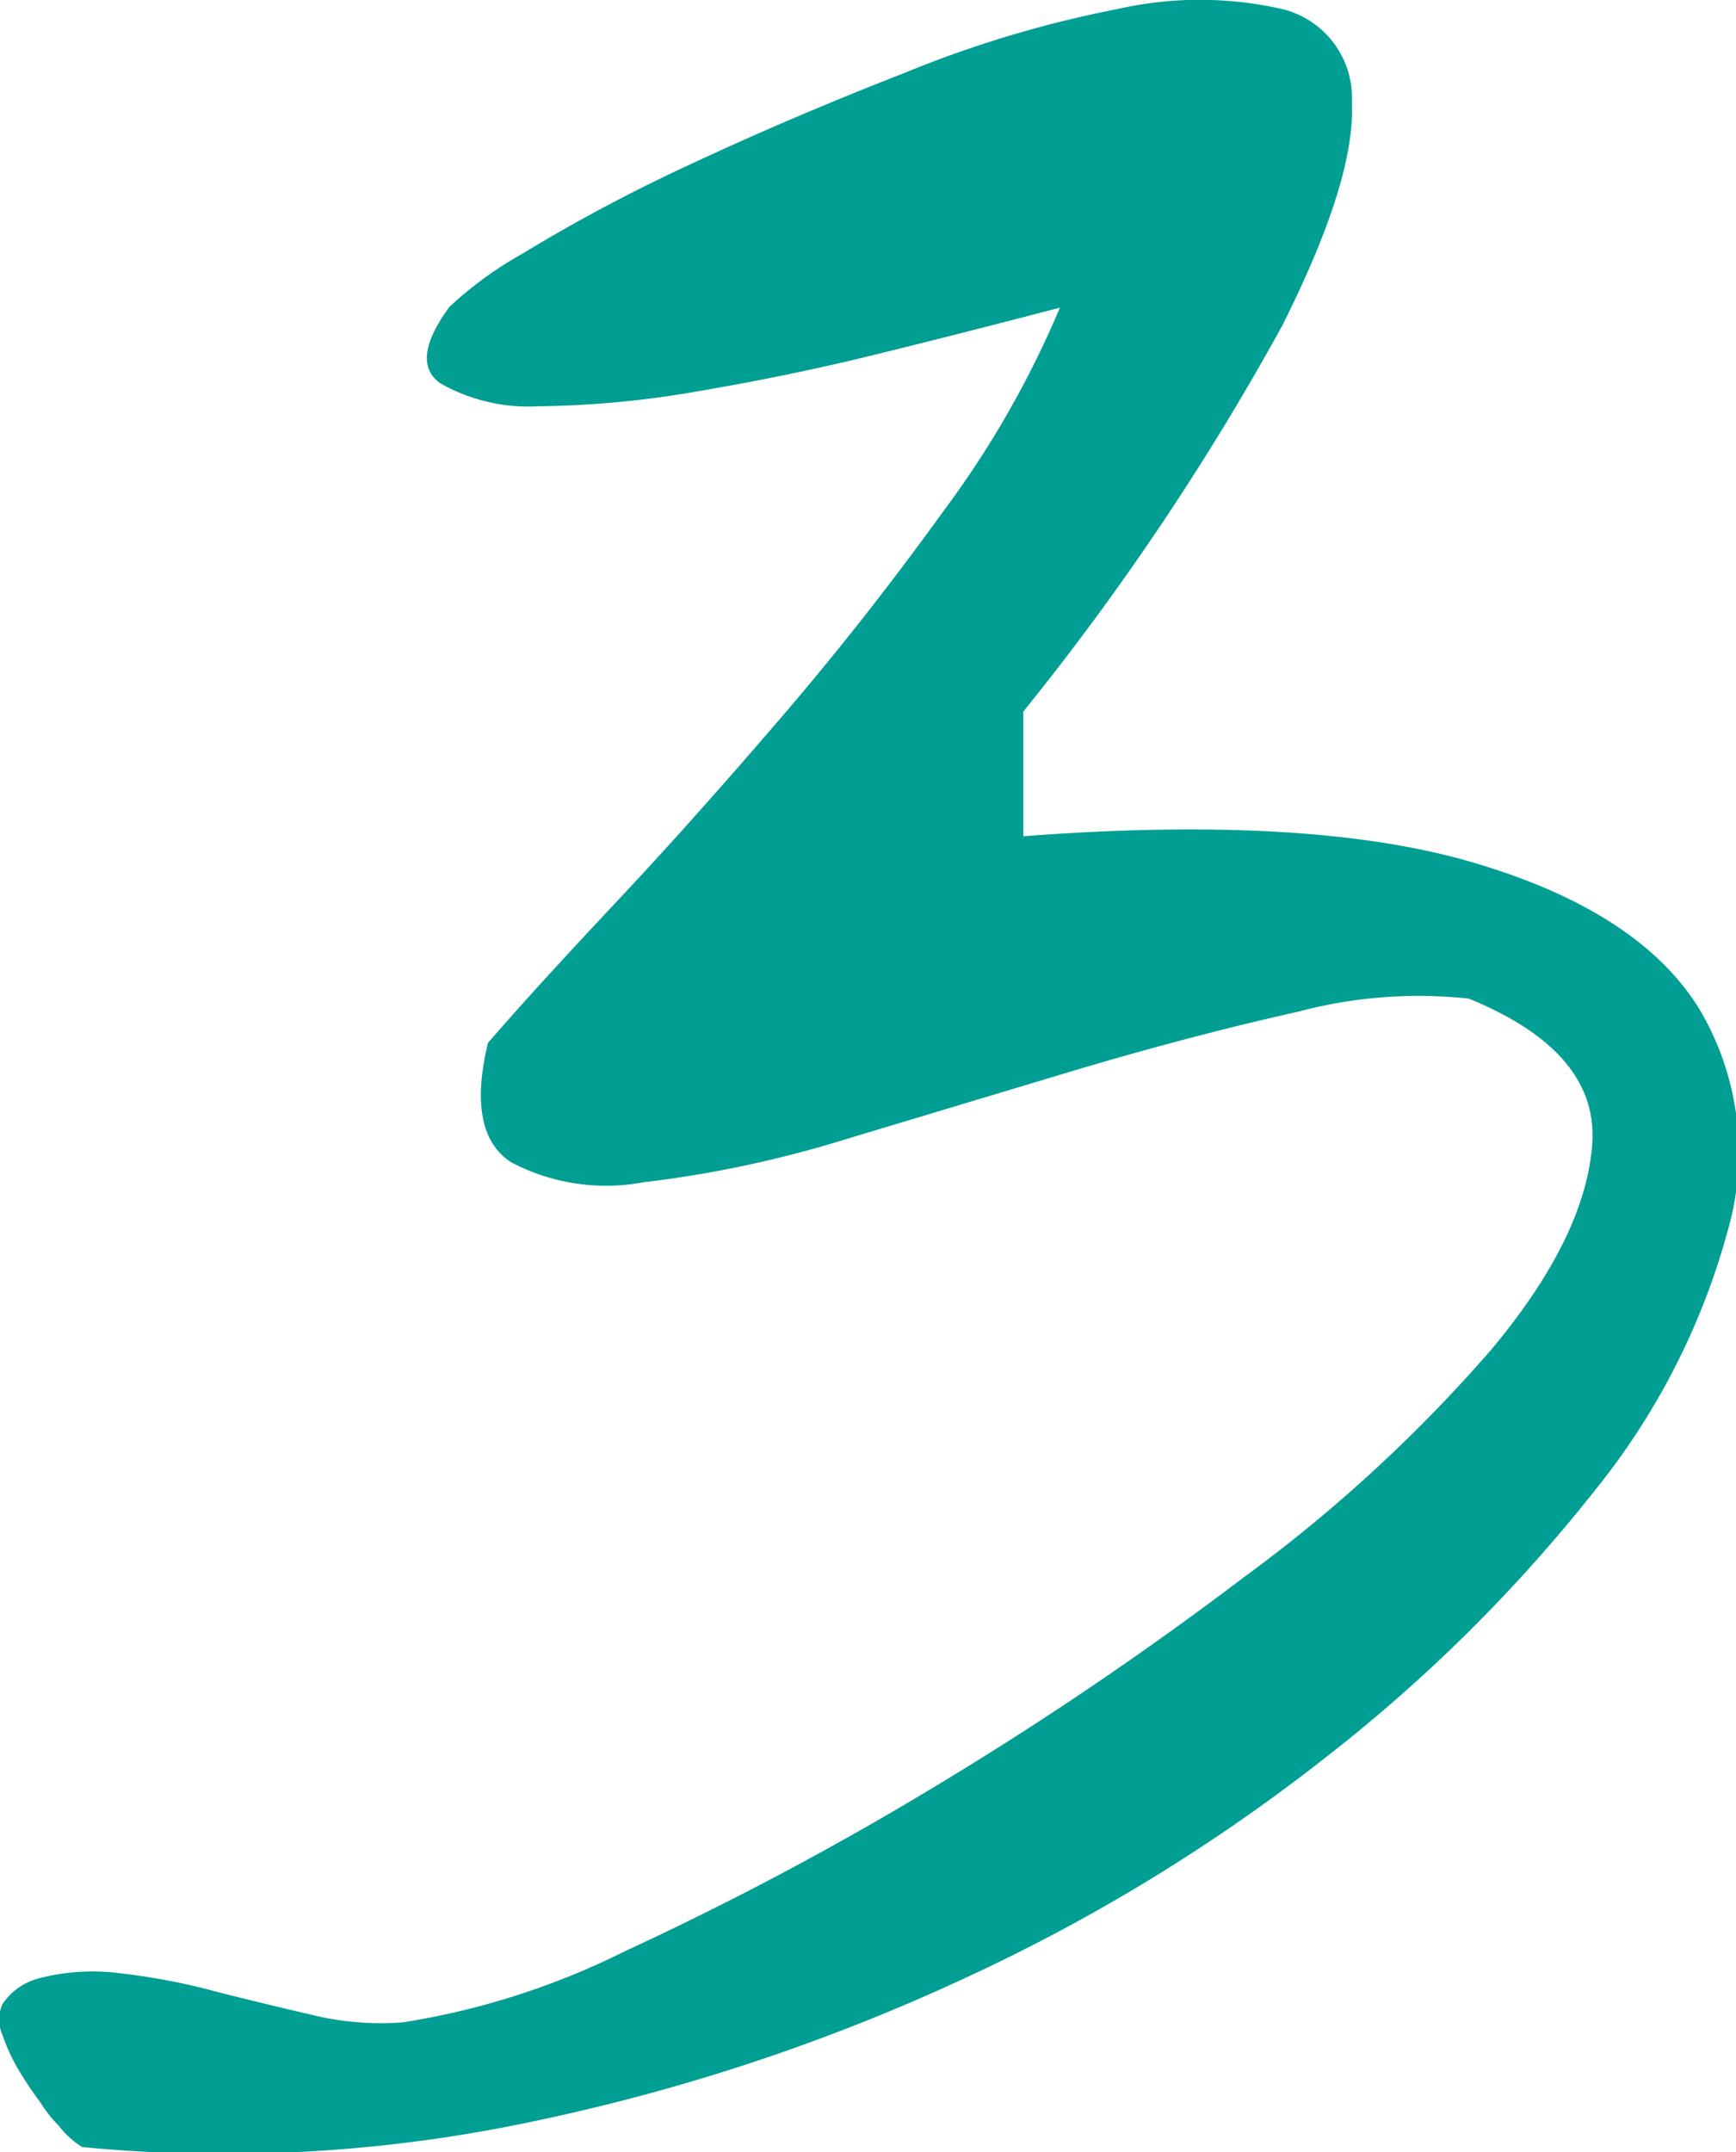 <svg xmlns="http://www.w3.org/2000/svg" viewBox="0 0 49.84 61.77"><defs><style>.cls-1{fill:#009e93;}</style></defs><title>Recurso 3</title><g id="Capa_2" data-name="Capa 2"><g id="Capa_1-2" data-name="Capa 1"><path class="cls-1" d="M1.16,60.34a10.94,10.94,0,0,1-.63-.94,5.38,5.38,0,0,1-.46-1,1.08,1.08,0,0,1,0-.88,1.8,1.8,0,0,1,1-.73,6.16,6.16,0,0,1,2.44-.15,18.55,18.55,0,0,1,2.7.52c.94.24,1.86.46,2.76.67a8.32,8.32,0,0,0,2.6.21A21.83,21.83,0,0,0,17.94,56a91.09,91.09,0,0,0,8.74-4.63,99.93,99.93,0,0,0,9-6.08,43.2,43.2,0,0,0,7.12-6.54q2.7-3.22,2.91-5.88c.14-1.76-1-3.17-3.54-4.21a13.44,13.44,0,0,0-4.88.37q-3,.67-6.34,1.66l-6.65,2a32.41,32.41,0,0,1-5.82,1.24,5.85,5.85,0,0,1-3.8-.57c-.86-.55-1.09-1.7-.67-3.43q1.35-1.56,3.69-4.05c1.56-1.66,3.15-3.45,4.78-5.35s3.17-3.87,4.62-5.88a27.88,27.88,0,0,0,3.33-5.82q-3.22.84-5.56,1.41c-1.56.38-3.19.71-4.89,1a28.11,28.11,0,0,1-4.52.42A5.12,5.12,0,0,1,12.64,11c-.59-.42-.5-1.15.26-2.19A10.81,10.81,0,0,1,15,7.28a48,48,0,0,1,4.79-2.55Q22.67,3.38,26,2.08A32.33,32.33,0,0,1,32.08.26a10.67,10.67,0,0,1,4.73,0,2.62,2.62,0,0,1,2,2.7q.11,2.19-2,6.39a75.3,75.3,0,0,1-7.43,11.07V24q8.31-.63,13,.78c3.12.93,5.25,2.32,6.39,4.15a8.07,8.07,0,0,1,.83,6.4,20.38,20.38,0,0,1-3.84,7.48,45.14,45.14,0,0,1-7.59,7.54,51.89,51.89,0,0,1-10.4,6.39,57,57,0,0,1-12.26,4.1,42.66,42.66,0,0,1-13.15.78A2.54,2.54,0,0,1,1.68,61,3.69,3.69,0,0,1,1.16,60.34Z"></path></g></g></svg>